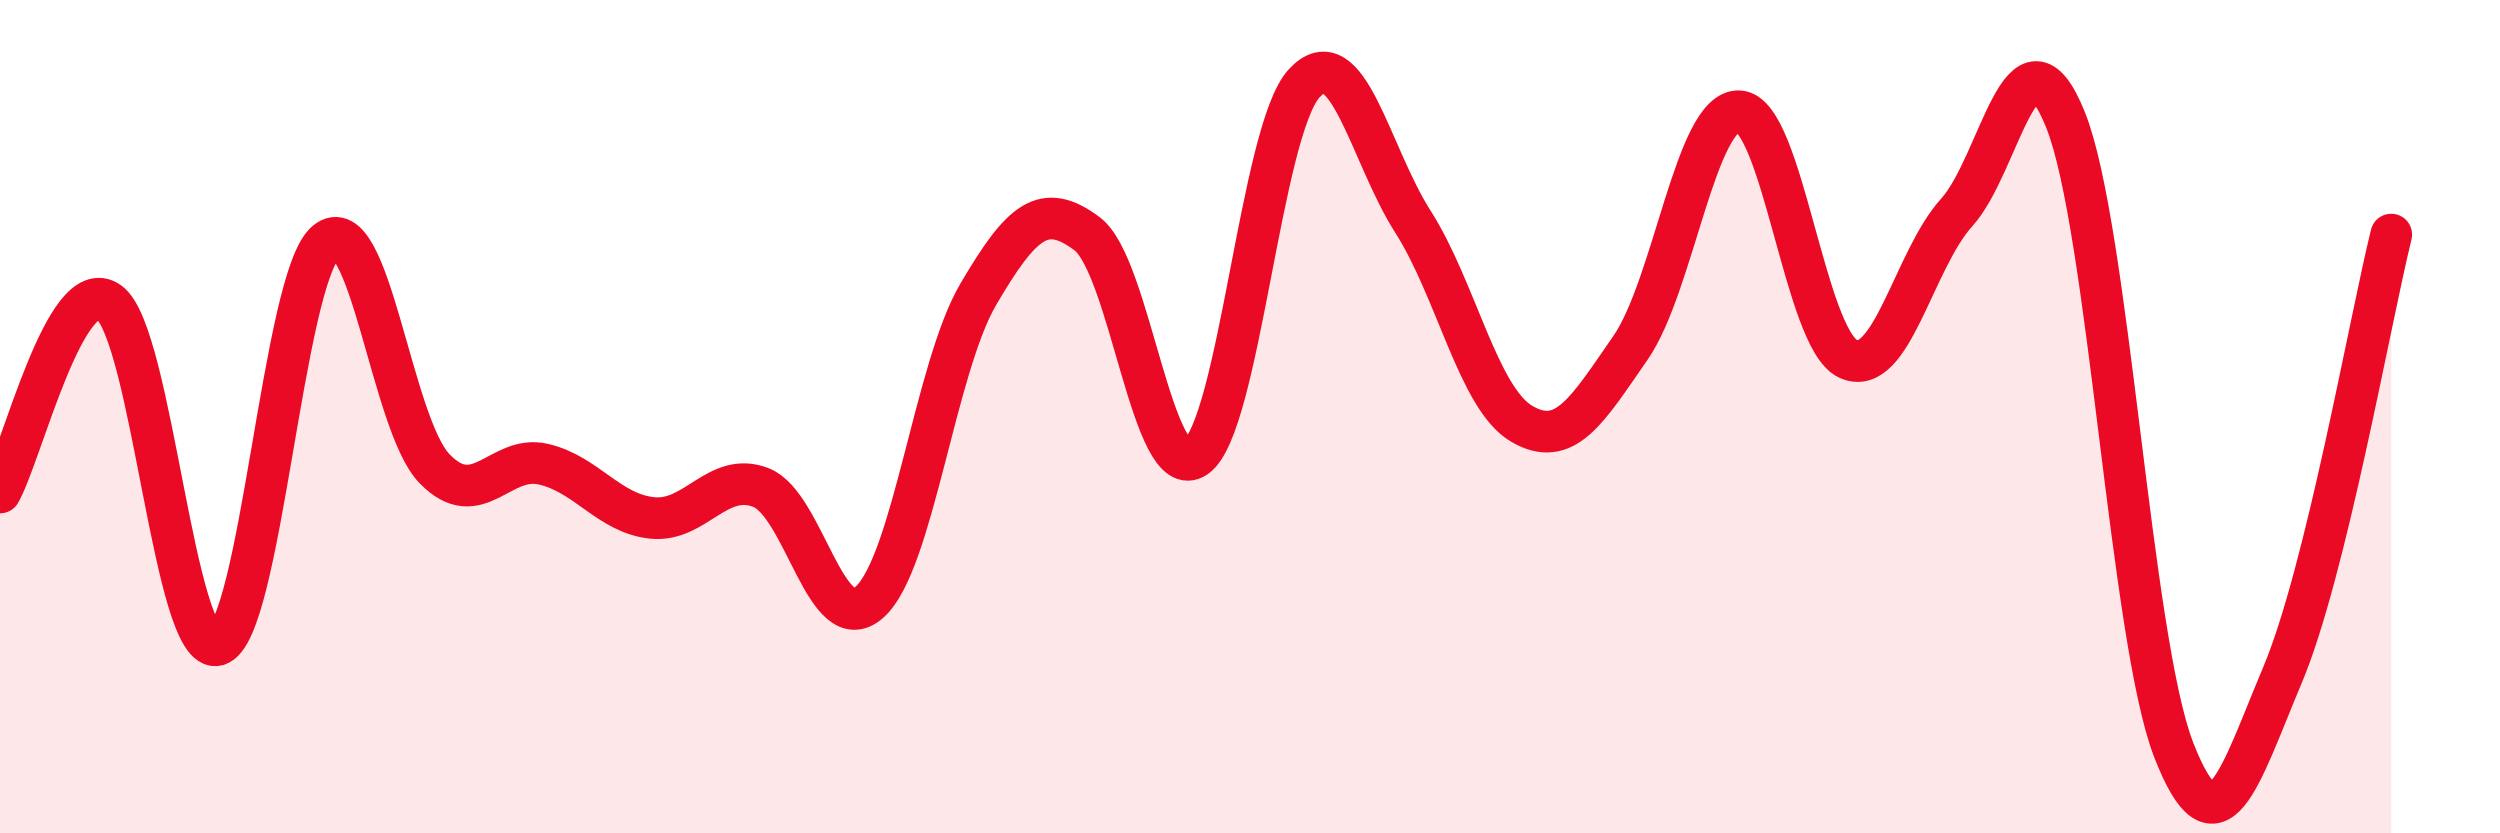 
    <svg width="60" height="20" viewBox="0 0 60 20" xmlns="http://www.w3.org/2000/svg">
      <path
        d="M 0,11.82 C 0.52,10.91 1.57,6.52 2.61,7.25 C 3.65,7.98 4.18,15.77 5.22,15.48 C 6.26,15.19 6.79,6.65 7.83,5.8 C 8.87,4.95 9.39,10.18 10.43,11.25 C 11.47,12.32 12,10.9 13.04,11.14 C 14.08,11.38 14.61,12.32 15.65,12.43 C 16.69,12.54 17.22,11.3 18.26,11.7 C 19.3,12.1 19.83,15.38 20.87,14.45 C 21.91,13.52 22.44,8.83 23.48,7.06 C 24.52,5.29 25.05,4.83 26.09,5.61 C 27.13,6.39 27.66,11.69 28.7,10.97 C 29.74,10.25 30.26,3.13 31.3,2 C 32.34,0.87 32.87,3.69 33.91,5.32 C 34.95,6.95 35.48,9.56 36.52,10.17 C 37.56,10.78 38.09,9.85 39.13,8.35 C 40.17,6.85 40.7,2.62 41.74,2.67 C 42.78,2.72 43.31,8.12 44.35,8.61 C 45.39,9.1 45.92,6.25 46.96,5.1 C 48,3.95 48.53,0.29 49.57,2.87 C 50.61,5.45 51.13,15.33 52.17,18 C 53.21,20.67 53.74,18.67 54.78,16.2 C 55.82,13.73 56.87,7.74 57.39,5.63L57.39 20L0 20Z"
        fill="#EB0A25"
        opacity="0.1"
        stroke-linecap="round"
        stroke-linejoin="round"
      />
      <path
        d="M 0,11.82 C 0.52,10.91 1.57,6.52 2.61,7.25 C 3.65,7.98 4.18,15.77 5.22,15.48 C 6.26,15.19 6.79,6.65 7.83,5.8 C 8.87,4.95 9.39,10.18 10.43,11.25 C 11.47,12.32 12,10.9 13.04,11.14 C 14.08,11.38 14.61,12.32 15.65,12.43 C 16.69,12.54 17.22,11.3 18.26,11.7 C 19.3,12.1 19.83,15.38 20.87,14.45 C 21.91,13.52 22.44,8.83 23.48,7.06 C 24.52,5.29 25.05,4.83 26.09,5.61 C 27.13,6.39 27.66,11.69 28.7,10.97 C 29.74,10.25 30.26,3.13 31.3,2 C 32.34,0.87 32.87,3.69 33.91,5.32 C 34.95,6.95 35.48,9.56 36.52,10.17 C 37.56,10.78 38.09,9.85 39.13,8.35 C 40.17,6.85 40.7,2.62 41.74,2.67 C 42.78,2.72 43.31,8.12 44.35,8.61 C 45.39,9.1 45.92,6.25 46.96,5.1 C 48,3.95 48.53,0.29 49.57,2.87 C 50.61,5.45 51.13,15.33 52.17,18 C 53.21,20.67 53.74,18.67 54.78,16.2 C 55.82,13.73 56.87,7.74 57.39,5.63"
        stroke="#EB0A25"
        stroke-width="1"
        fill="none"
        stroke-linecap="round"
        stroke-linejoin="round"
      />
    </svg>
  